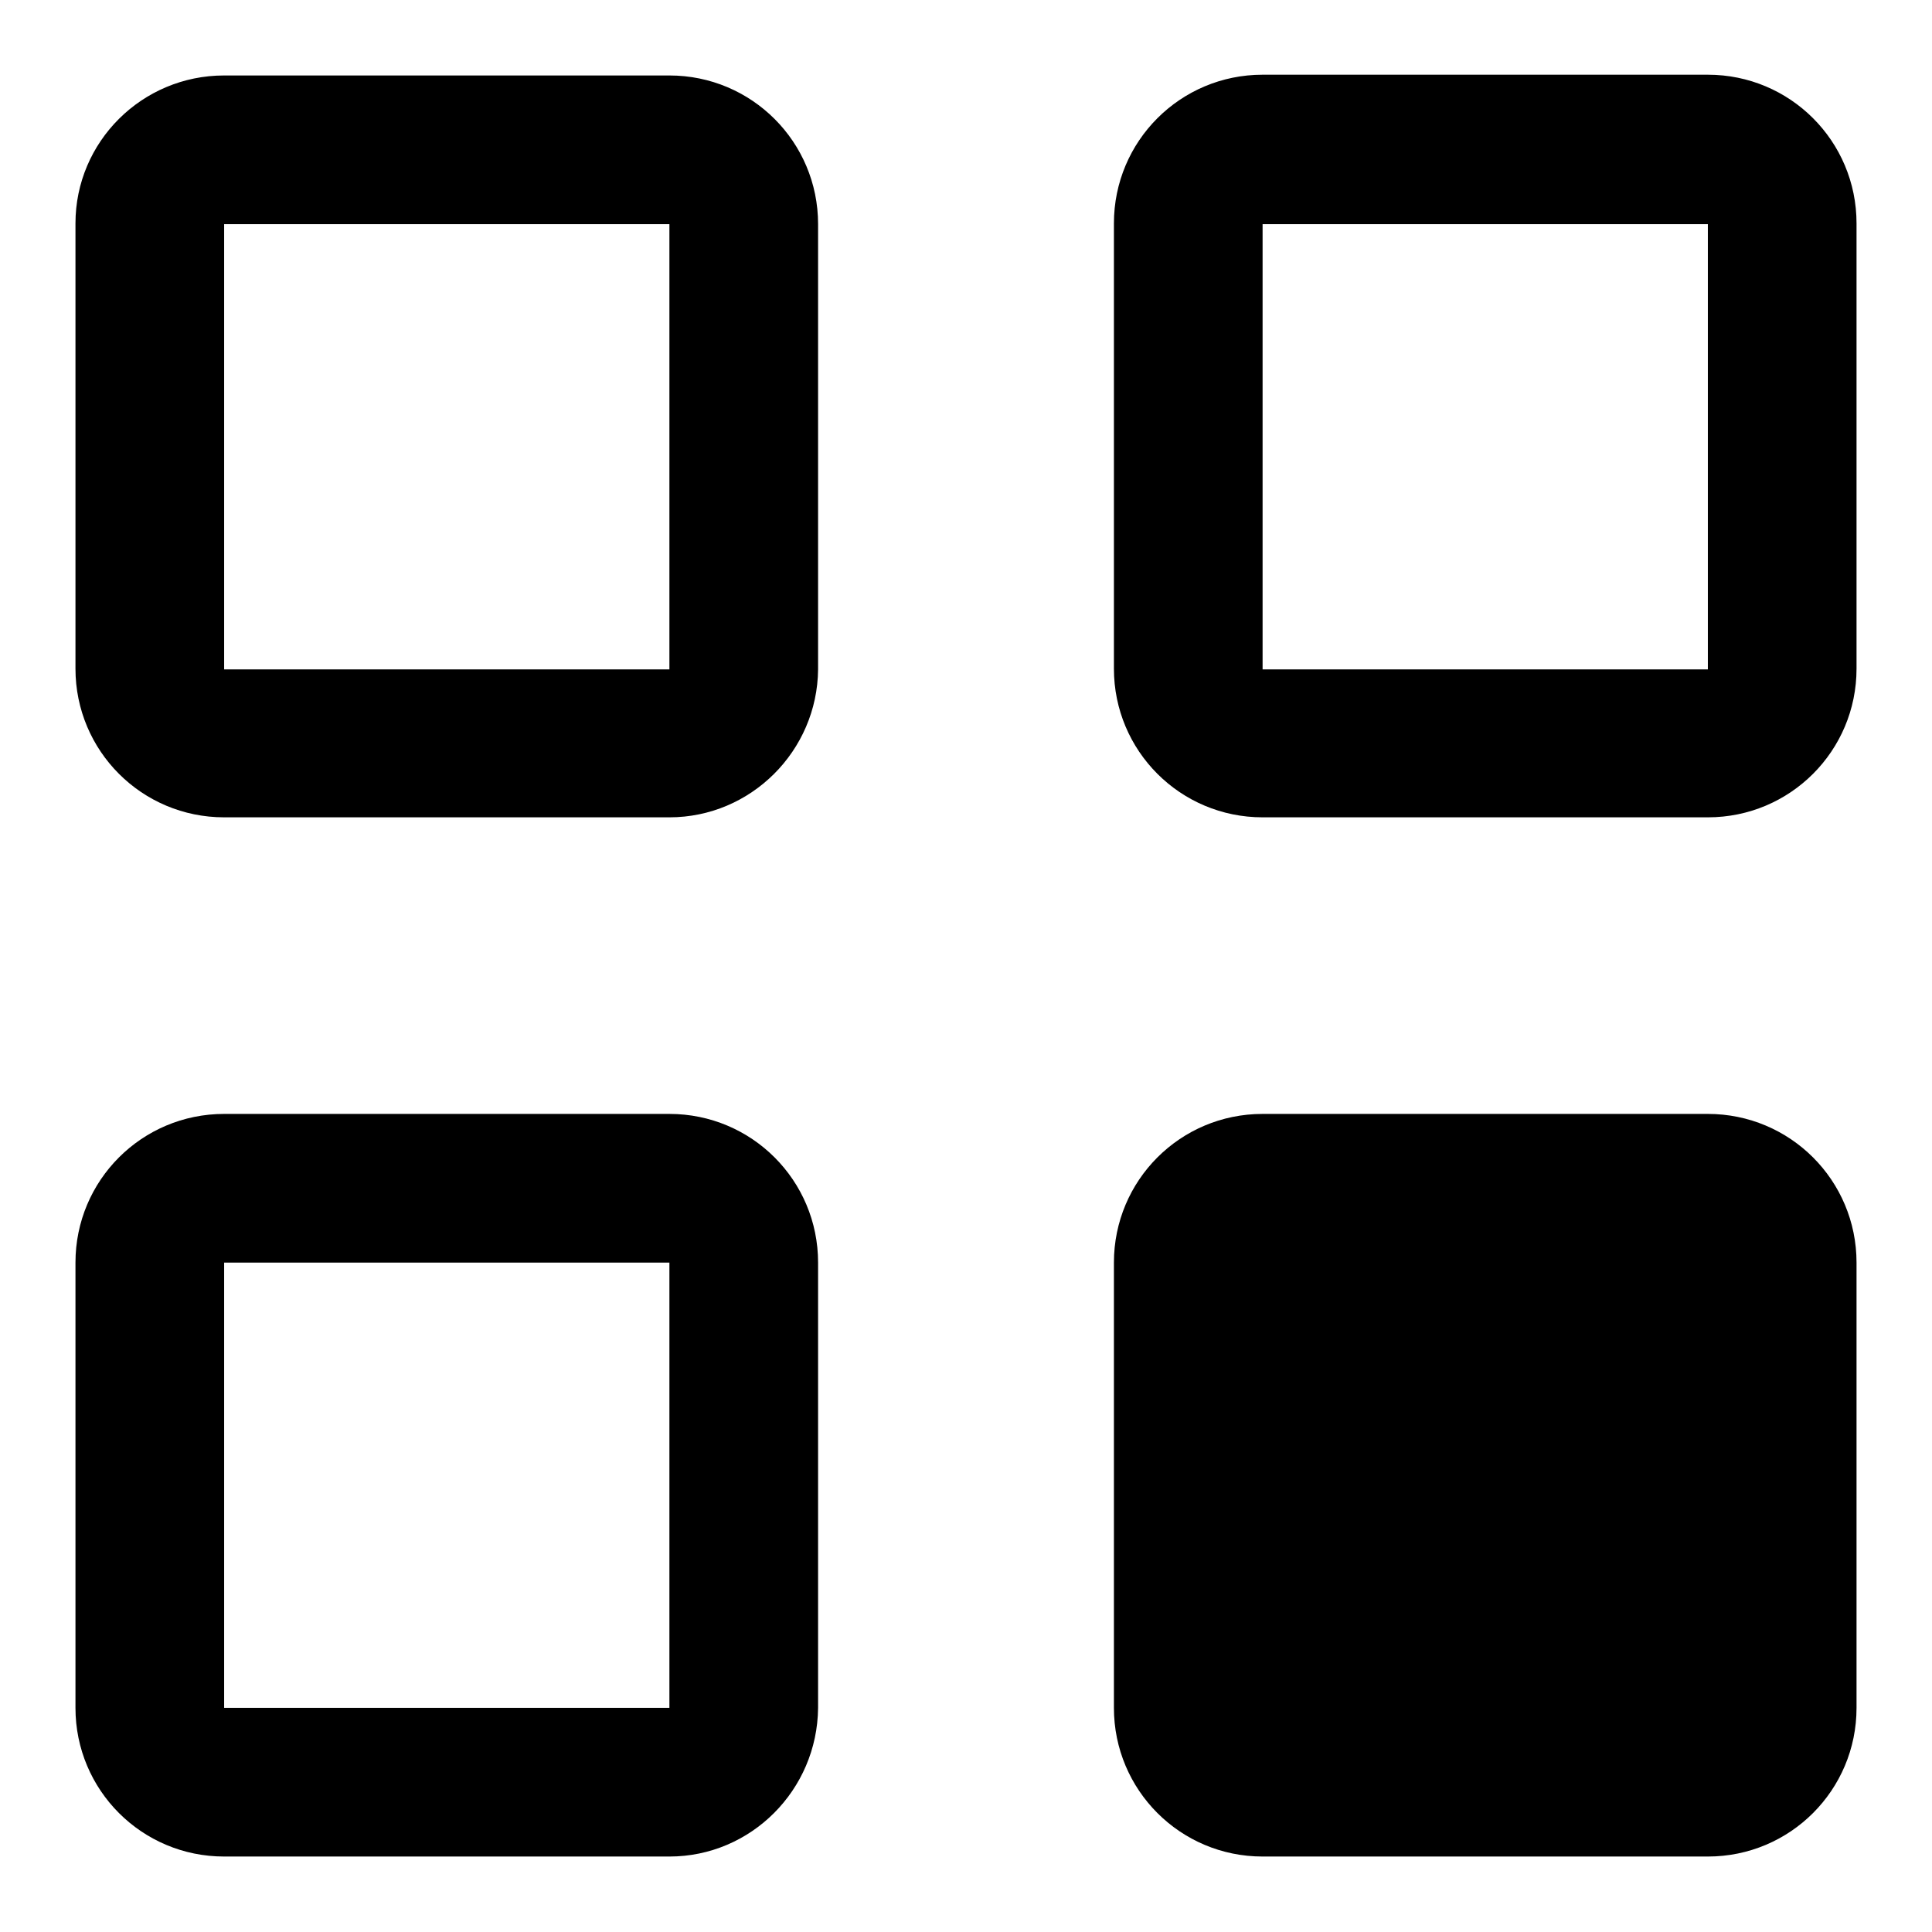 <?xml version="1.0" encoding="utf-8"?>
<!-- Svg Vector Icons : http://www.onlinewebfonts.com/icon -->
<!DOCTYPE svg PUBLIC "-//W3C//DTD SVG 1.1//EN" "http://www.w3.org/Graphics/SVG/1.1/DTD/svg11.dtd">
<svg version="1.1" xmlns="http://www.w3.org/2000/svg" xmlns:xlink="http://www.w3.org/1999/xlink" x="0px" y="0px" viewBox="0 0 256 256" enable-background="new 0 0 256 256" xml:space="preserve">
<g><g><path fill="#000000" d="M226.3,246h-59c-10.9,0-19.7-8.8-19.7-19.7v-59c0-10.9,8.8-19.7,19.7-19.7h59c10.9,0,19.7,8.8,19.7,19.7v59C246,237.2,237.2,246,226.3,246z M226.3,108.3h-59c-10.9,0-19.7-8.8-19.7-19.7v-59c0-10.9,8.8-19.7,19.7-19.7h59c10.9,0,19.7,8.8,19.7,19.7v59C246,99.5,237.2,108.3,226.3,108.3z M226.3,29.7h-59v59h59V29.7z M88.7,246h-59c-10.9,0-19.7-8.8-19.7-19.7v-59c0-10.9,8.8-19.7,19.7-19.7h59c10.9,0,19.7,8.8,19.7,19.7v59C108.3,237.2,99.5,246,88.7,246z M88.7,167.3h-59v59h59V167.3z M88.7,108.3h-59c-10.9,0-19.7-8.8-19.7-19.7v-59C10,18.8,18.8,10,29.7,10h59c10.9,0,19.7,8.8,19.7,19.7v59C108.3,99.5,99.5,108.3,88.7,108.3z M88.7,29.7h-59v59h59V29.7z"/></g></g>
</svg>